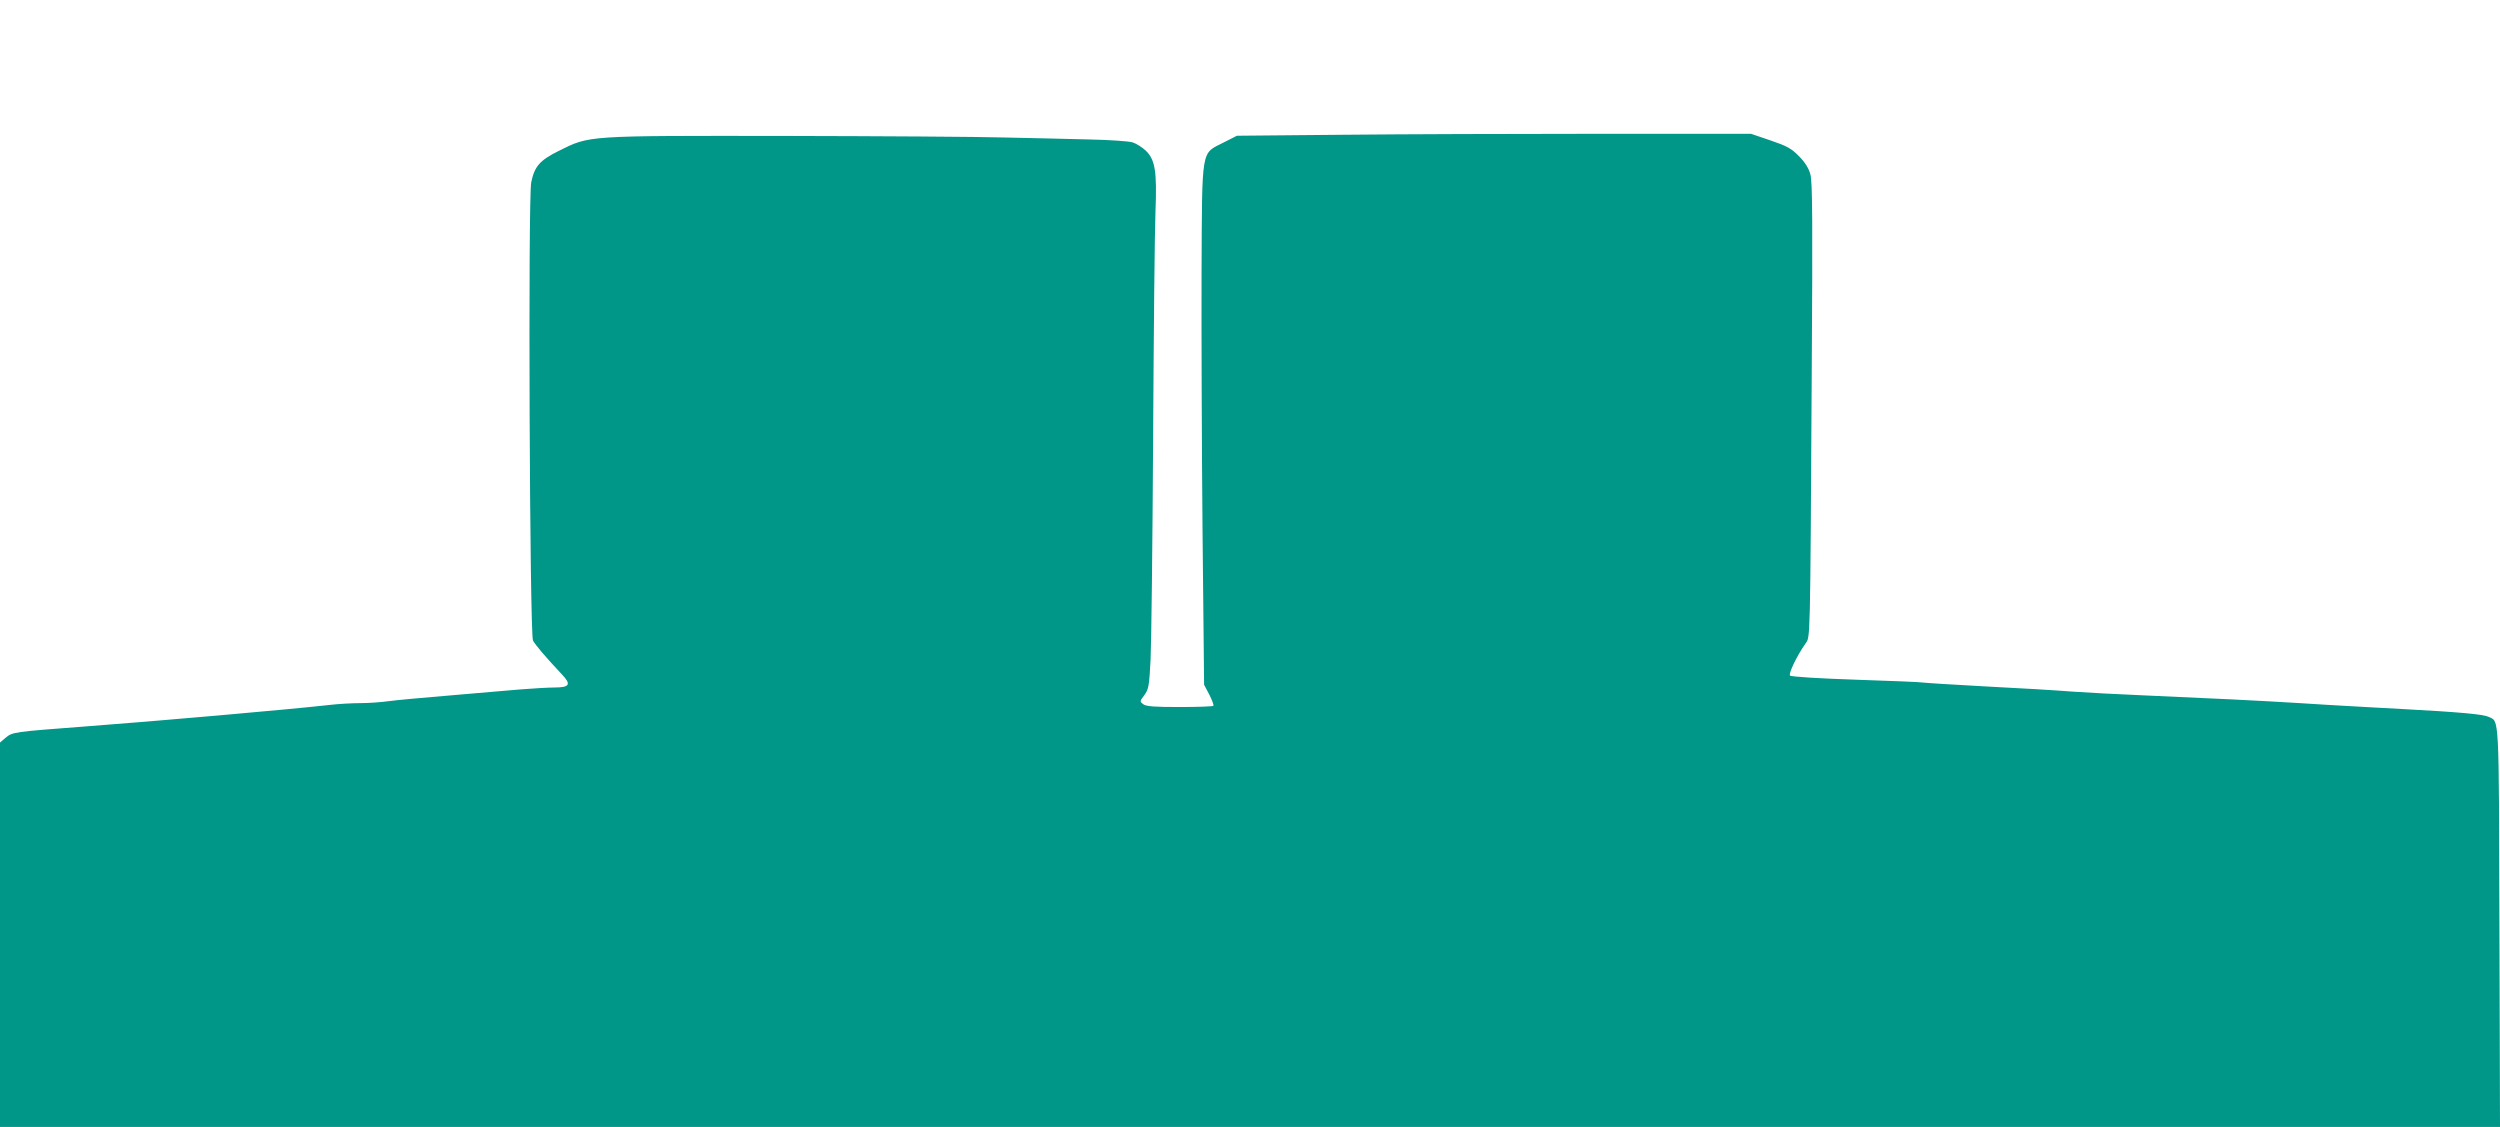 <?xml version="1.0" standalone="no"?>
<!DOCTYPE svg PUBLIC "-//W3C//DTD SVG 20010904//EN"
 "http://www.w3.org/TR/2001/REC-SVG-20010904/DTD/svg10.dtd">
<svg version="1.0" xmlns="http://www.w3.org/2000/svg"
 width="1280pt" height="577pt" viewBox="0 0 1280 577"
 preserveAspectRatio="xMidYMid meet">
<g transform="translate(0,577) scale(0.1,-0.1)"
fill="#009688" stroke="none">
<path d="M6874 5080 l-541 -5 -69 -35 c-115 -59 -109 -18 -112 -660 -1 -300 1
-898 5 -1330 l8 -786 27 -51 c14 -28 24 -54 20 -57 -3 -3 -80 -6 -172 -6 -128
0 -171 3 -186 14 -19 14 -19 15 5 47 22 30 25 46 32 183 4 83 10 595 13 1137
3 543 8 1063 12 1155 8 206 -1 266 -50 313 -18 17 -48 36 -67 42 -19 6 -119
13 -224 15 -104 3 -298 7 -430 10 -132 4 -643 7 -1135 8 -1015 1 -989 3 -1150
-77 -96 -48 -123 -78 -140 -160 -17 -82 -8 -2314 9 -2347 13 -23 59 -78 148
-173 49 -51 40 -67 -38 -67 -33 0 -113 -5 -177 -10 -65 -6 -227 -19 -362 -31
-135 -11 -274 -24 -310 -29 -36 -5 -100 -10 -144 -10 -43 0 -117 -4 -165 -10
-206 -23 -878 -82 -1251 -110 -358 -27 -366 -28 -401 -57 l-29 -25 0 -984 0
-984 6400 0 6400 0 -3 1022 c-3 1108 0 1052 -56 1078 -28 13 -147 24 -445 40
-105 6 -227 12 -271 15 -44 2 -156 9 -250 15 -193 12 -477 26 -805 40 -124 5
-286 14 -360 19 -74 6 -270 18 -435 26 -165 9 -311 18 -325 20 -14 3 -171 9
-350 15 -182 6 -329 15 -335 21 -9 9 33 98 79 164 25 36 24 -17 32 1368 5 792
4 998 -7 1035 -8 30 -28 62 -58 92 -39 40 -61 52 -146 81 l-100 34 -775 0
c-426 0 -1018 -2 -1316 -5z"/>
</g>
</svg>
